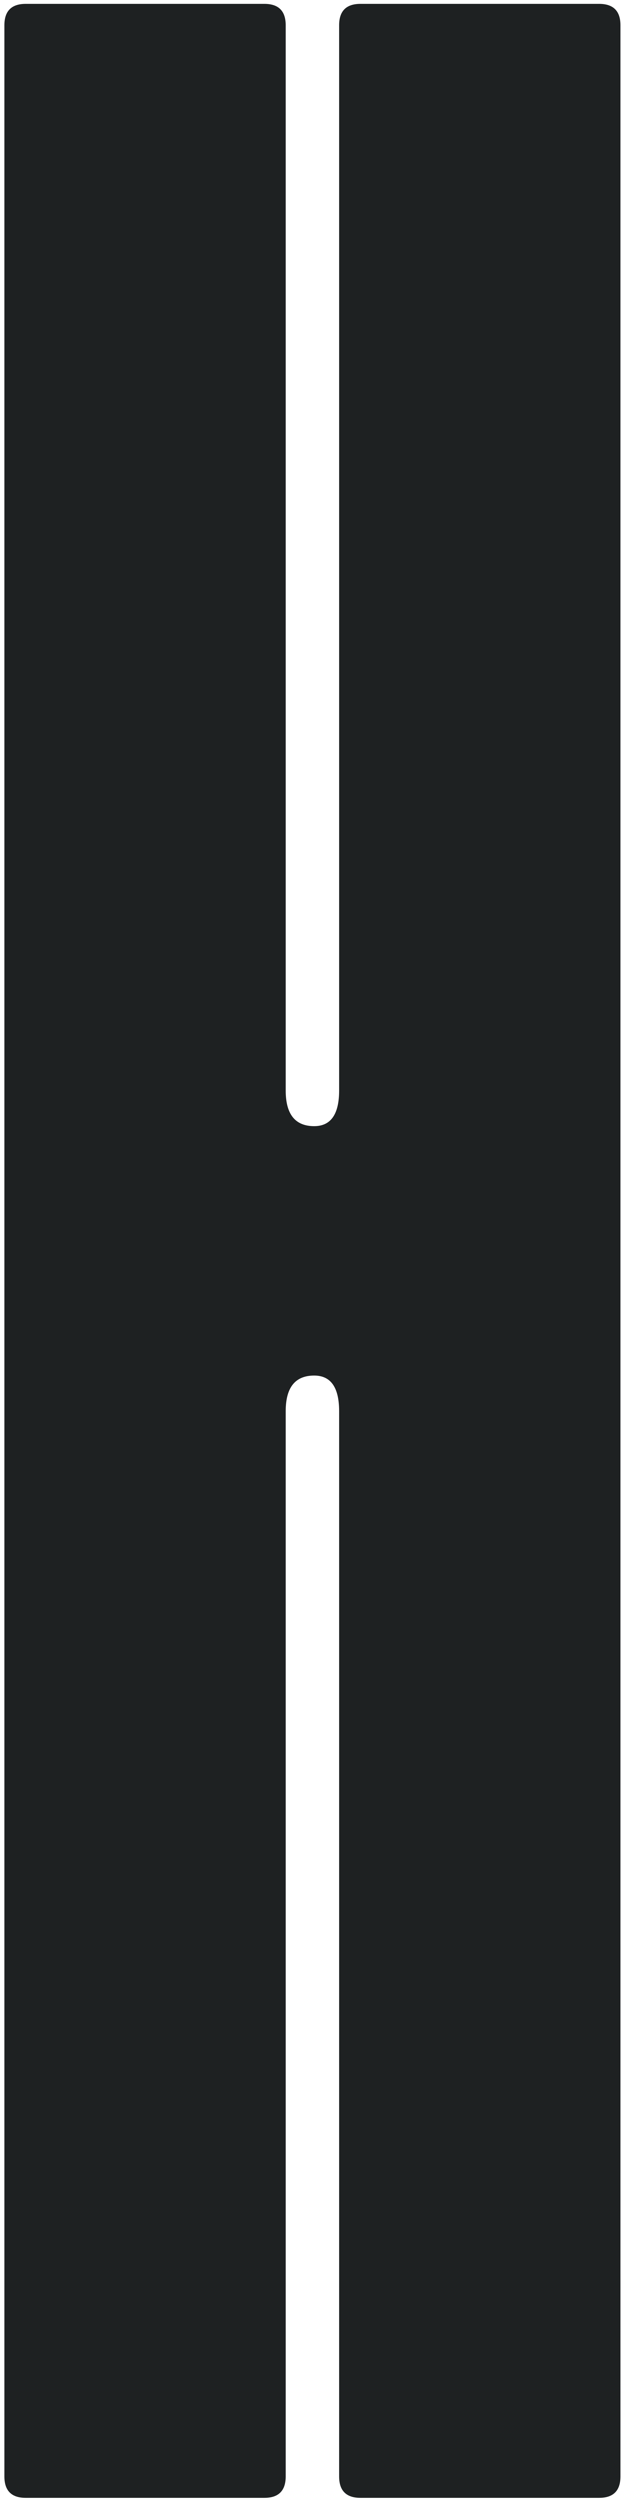<?xml version="1.0" encoding="UTF-8"?> <svg xmlns="http://www.w3.org/2000/svg" width="67" height="267" viewBox="0 0 67 267" fill="none"> <path d="M30.53 116.472C30.53 119.009 31.545 120.277 33.574 120.277C35.35 120.277 36.238 119.009 36.238 116.472V2.695C36.238 1.173 36.999 0.412 38.521 0.412H64.016C65.538 0.412 66.3 1.173 66.3 2.695V264.496C66.3 266.018 65.538 266.779 64.016 266.779H38.521C36.999 266.779 36.238 266.018 36.238 264.496V150.719C36.238 148.182 35.35 146.914 33.574 146.914C31.545 146.914 30.53 148.182 30.53 150.719V264.496C30.53 266.018 29.769 266.779 28.247 266.779H2.752C1.23 266.779 0.469 266.018 0.469 264.496V2.695C0.469 1.173 1.23 0.412 2.752 0.412H28.247C29.769 0.412 30.53 1.173 30.53 2.695V116.472Z" fill="#1E2122"></path> </svg> 